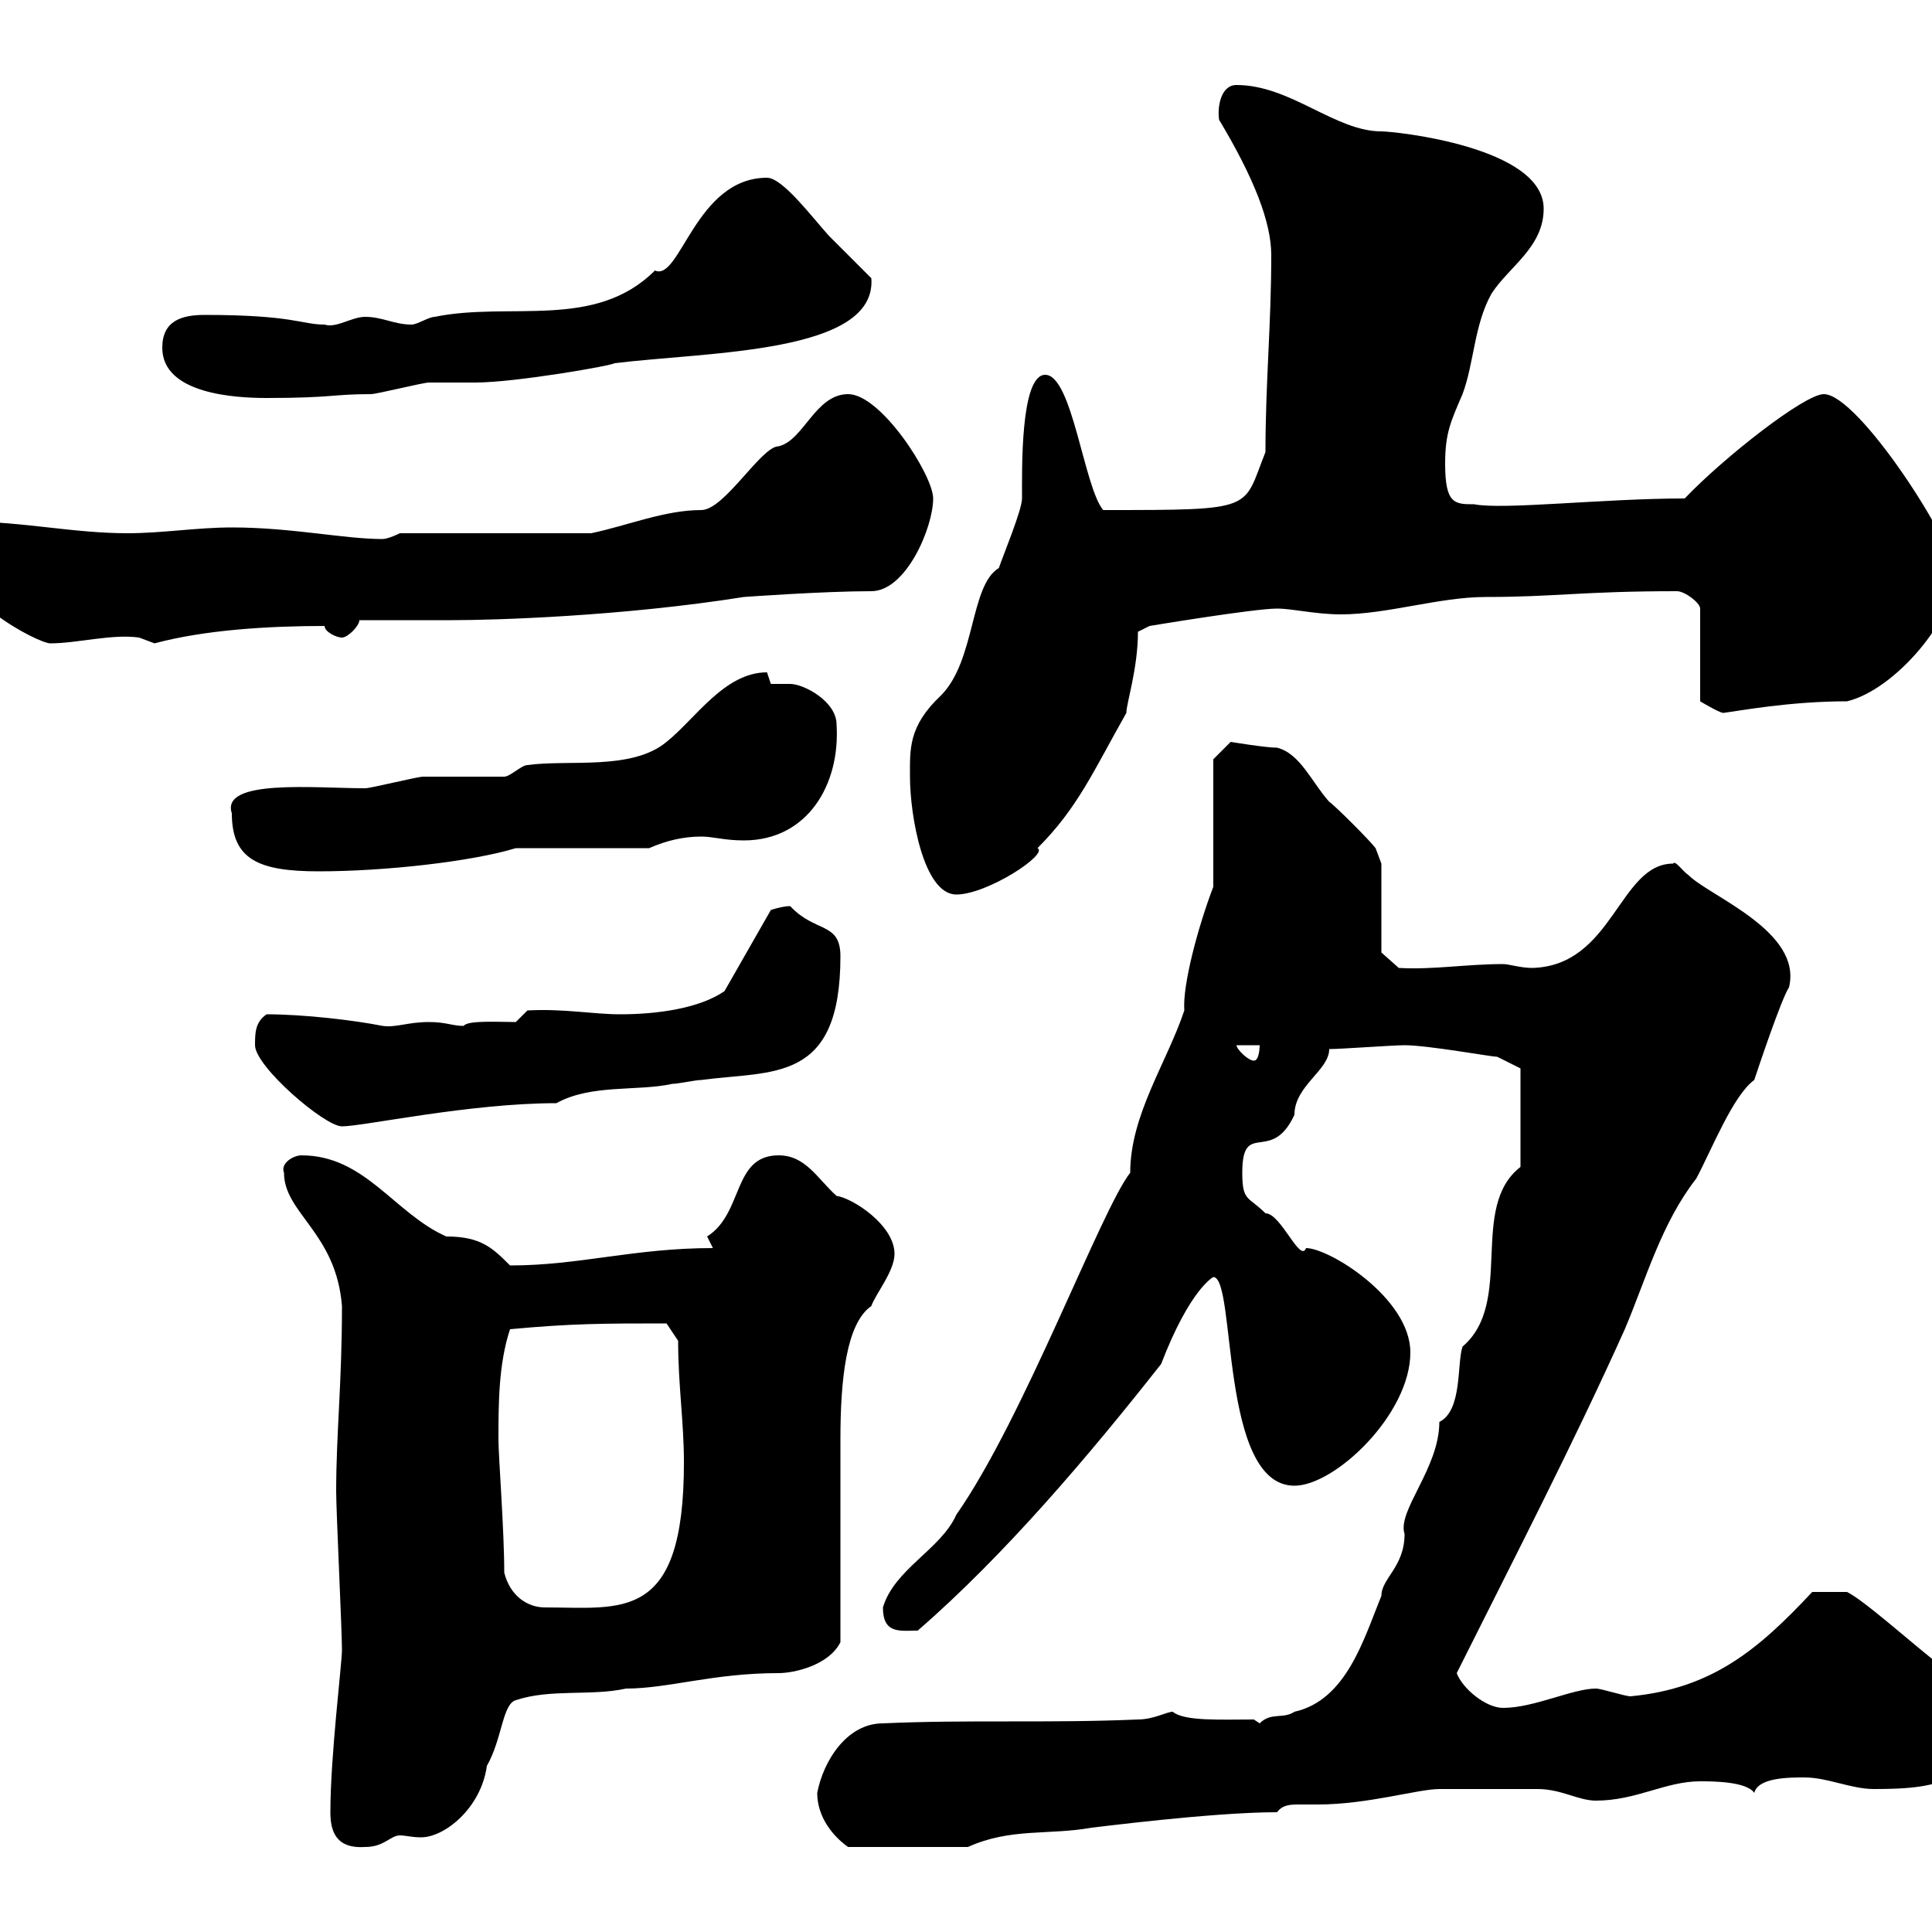 <svg xmlns="http://www.w3.org/2000/svg" xmlns:xlink="http://www.w3.org/1999/xlink" width="300" height="300"><path d="M51.30 281.40C51.30 284.40 52.20 287.10 56.70 286.80C59.70 286.80 60.60 285 62.10 285C63 285 63.90 285.30 65.40 285.30C69 285.30 74.70 280.80 75.60 274.20C78 270 78 264.60 80.10 264C85.50 262.20 91.80 263.40 97.20 262.20C103.80 262.20 110.70 259.80 120.90 259.80C123.30 259.80 128.70 258.60 130.50 255C130.50 250.80 130.50 228 130.50 223.50C130.50 214.20 131.40 205.50 135.30 202.80C135.90 201 138.90 197.40 138.90 194.70C138.90 190.20 132.30 186 129.90 185.70C126.90 183 125.10 179.40 120.90 179.40C113.70 179.40 115.50 188.40 109.80 192C109.80 192 110.70 193.80 110.70 193.80C98.40 193.80 90 196.50 79.20 196.50C76.50 193.80 74.70 192 69.30 192C61.20 188.40 56.70 179.40 46.80 179.40C45.60 179.40 43.50 180.60 44.10 182.10C44.10 188.40 52.20 191.40 53.10 202.80C53.10 214.80 52.20 222.60 52.20 231.60C52.20 234.60 53.10 253.20 53.10 256.20C53.10 258.30 51.30 272.70 51.30 281.40ZM126.90 278.40C126.90 283.20 130.80 286.20 131.70 286.80L150.30 286.80C156.90 283.80 162.90 285 169.50 283.80C169.80 283.80 188.10 281.40 198.30 281.40C199.20 280.20 200.40 280.20 201.90 280.20C202.80 280.20 204 280.20 204.60 280.20C212.40 280.20 220.20 277.80 223.50 277.80C225 277.80 236.10 277.80 238.80 277.80C242.40 277.80 245.10 279.60 247.80 279.60C254.10 279.60 258.60 276.60 264 276.60C265.80 276.60 271.20 276.60 272.40 278.40C273 276 277.80 276 280.20 276C283.80 276 287.40 277.80 291 277.80C301.50 277.80 308.40 276.60 308.40 263.40C308.40 263.40 307.20 262.20 307.20 262.20C304.20 262.20 291 249.30 286.80 247.20C285.60 247.20 282.90 247.20 281.40 247.20C273 256.20 265.80 262.20 253.20 263.40C252.30 263.40 248.70 262.20 247.80 262.20C244.20 262.20 238.20 265.20 233.40 265.20C230.70 265.20 227.10 262.20 226.20 259.80C235.20 241.80 244.20 224.40 252.30 206.40C255.60 198.60 258 189.90 263.40 183C265.80 178.50 269.10 170.10 272.40 167.70C273 165.90 276.60 155.10 277.80 153.30C279.90 144.60 265.50 139.20 262.20 135.90C261.30 135.30 260.10 133.50 259.80 134.10C251.40 134.10 250.50 150 237.90 150.30C236.10 150.30 234.30 149.70 233.40 149.70C227.70 149.70 222.60 150.60 217.20 150.30L214.50 147.90L214.50 134.10L213.60 131.70C212.70 130.50 207.30 125.10 206.40 124.50C203.70 121.50 201.90 117 198.30 116.10C196.50 116.10 191.10 115.20 191.10 115.20L188.40 117.90L188.40 137.70C186 144 183.60 153 183.90 156.90C181.20 165 175.50 173.10 175.50 182.10C171 187.80 159 220.20 148.50 235.20C146.10 240.60 138.90 243.60 137.10 249.60C137.10 253.80 139.80 253.20 142.50 253.20C156 241.50 169.20 225.90 180.30 211.80C184.80 200.10 188.40 198.30 188.40 198.30C192 198.30 189.30 230.70 201 230.70C207.30 230.70 219 219.60 219 210C219 201.60 206.40 193.80 202.80 193.80C201.90 196.20 198.90 188.40 196.50 188.40C193.80 185.70 192.90 186.60 192.90 182.10C192.90 173.70 197.40 180.90 201 173.10C201 168.60 206.40 166.20 206.40 162.90C208.20 162.90 216.30 162.30 218.10 162.30C221.70 162.30 231.60 164.10 232.50 164.10L236.10 165.90L236.10 181.20C228 187.50 235.20 202.20 227.10 209.10C226.20 211.80 227.10 219 223.50 220.80C223.50 228 216.90 234.60 218.10 238.20C218.10 243.30 214.50 245.10 214.50 247.80C211.80 254.40 209.10 264 201 265.80C199.20 267 197.40 265.80 195.60 267.60L194.70 267C189.60 267 183.90 267.30 182.10 265.80C181.20 265.80 179.10 267 176.70 267C162.90 267.60 150.30 267 137.10 267.60C131.40 267.60 127.80 273.60 126.90 278.40ZM78.30 244.20C78.30 237.60 77.40 226.20 77.40 223.50C77.40 218.10 77.40 211.80 79.20 206.40C88.80 205.50 93.90 205.50 103.50 205.50L105.30 208.20C105.30 215.10 106.20 220.80 106.20 227.10C106.20 252 96.60 249.60 84.60 249.60C81.90 249.60 79.20 247.80 78.30 244.20ZM39.60 162.30C39.60 165.60 50.40 174.90 53.10 174.90C56.40 174.90 72.90 171.30 86.40 171.30C91.80 168.30 99 169.50 104.40 168.30C105.30 168.30 108 167.70 108.90 167.70C120 166.20 130.50 168.30 130.50 148.50C130.50 143.10 126.60 144.90 122.70 140.70C121.50 140.70 119.70 141.30 119.70 141.30L112.50 153.90C108.60 156.60 102 157.50 96.30 157.50C92.10 157.50 87.60 156.60 81.90 156.90L80.10 158.70C77.40 158.70 72.60 158.40 72 159.30C70.20 159.30 69.30 158.70 66.60 158.70C63.30 158.70 61.50 159.60 59.40 159.30C54.90 158.40 47.10 157.50 41.40 157.50C39.60 158.70 39.60 160.50 39.60 162.30ZM192 162.30L195.60 162.30C195.60 162.30 195.60 164.70 194.70 164.70C193.80 164.70 192 162.90 192 162.30ZM141.30 120.60C141.30 126.60 143.40 138.90 148.50 138.90C153.30 138.90 162.90 132.60 161.10 131.70C167.40 125.40 169.80 119.70 174.90 110.70C174.90 109.20 176.70 103.80 176.70 98.10L178.50 97.20C178.50 97.20 194.70 94.50 198.30 94.50C200.70 94.50 204.30 95.40 208.20 95.40C215.40 95.40 223.50 92.70 230.70 92.70C241.50 92.70 245.70 91.80 260.40 91.80C261.60 91.80 264 93.60 264 94.50L264 108.90C264 108.90 267 110.70 267.60 110.70C270 110.40 277.80 108.90 286.80 108.90C294.30 107.10 303.60 96 303.60 89.10C303.60 84.60 288.60 61.20 283.20 61.20C280.20 61.20 267.60 71.10 261.60 77.40C249 77.40 233.40 79.20 228.90 78.30C225.90 78.30 224.40 78.30 224.40 72C224.40 67.20 225.30 65.40 227.10 61.20C228.90 56.40 228.90 50.40 231.60 45.60C234.30 41.40 239.70 38.40 239.70 32.40C239.70 22.80 216.60 20.40 214.50 20.40C207.30 20.40 200.40 13.20 192 13.20C189.60 13.20 189 16.50 189.30 18.60C194.70 27.60 197.40 34.50 197.40 39.60C197.40 50.40 196.50 59.40 196.50 70.20C192.90 79.20 195.30 79.20 171.30 79.20C168.30 75.60 166.50 58.20 162.30 58.20C158.40 58.20 158.70 73.20 158.70 77.40C158.70 79.20 155.70 86.40 155.10 88.20C150.60 90.90 151.50 102.60 146.10 108C141 112.80 141.30 116.40 141.30 120.60ZM36 126.30C36 133.50 40.20 135.30 49.50 135.30C59.70 135.30 73.20 133.80 80.10 131.70C82.80 131.70 98.10 131.70 100.80 131.70C103.50 130.50 106.20 129.90 108.90 129.90C110.70 129.90 112.50 130.50 115.50 130.50C125.40 130.50 130.50 121.80 129.90 112.50C129.90 108.90 124.80 106.20 122.70 106.20C121.20 106.20 120 106.20 119.70 106.20C119.70 106.20 119.10 104.40 119.10 104.40C112.50 104.40 108 111.60 103.50 115.20C98.10 119.70 88.20 117.90 81.90 118.80C81 118.80 79.20 120.60 78.30 120.60C76.50 120.60 67.50 120.60 65.70 120.60C64.80 120.60 57.60 122.40 56.70 122.40C48.90 122.40 34.20 120.90 36 126.30ZM-8.40 83.70C-8.40 92.70 6 99.90 7.80 99.90C12 99.90 17.40 98.40 21.60 99C21.60 99 24 99.90 24 99.90C31.80 97.80 41.70 97.20 50.40 97.20C50.40 98.10 52.20 99 53.10 99C54 99 55.80 97.20 55.80 96.30C57.60 96.30 68.40 96.30 70.20 96.30C76.80 96.30 96.60 95.70 115.50 92.70C115.50 92.70 127.80 91.80 135.30 91.80C140.70 91.80 144.90 81.90 144.90 77.40C144.90 73.80 136.80 61.20 131.70 61.20C126.60 61.20 124.80 68.40 120.90 69.30C118.20 69.30 112.50 79.20 108.90 79.20C103.20 79.20 97.50 81.60 91.80 82.80L62.10 82.80C62.10 82.80 60.30 83.70 59.40 83.70C53.40 83.70 45.30 81.90 36 81.90C30.60 81.90 25.20 82.80 19.80 82.80C11.40 82.80 3.60 81-4.80 81C-7.20 81-8.40 81-8.40 83.70ZM25.20 54C25.20 61.20 36.60 61.80 41.40 61.80C51.60 61.80 51.60 61.20 57.60 61.20C58.50 61.20 65.70 59.40 66.60 59.40C67.50 59.40 72.90 59.40 73.80 59.40C80.10 59.40 95.40 56.70 95.40 56.40C110.10 54.60 136.20 54.90 135.30 43.20C134.10 42 129.90 37.80 128.70 36.60C126 33.60 121.50 27.60 119.10 27.60C108 27.60 105.60 43.80 101.70 42C92.40 51.30 79.20 46.80 67.50 49.20C66.60 49.20 64.80 50.40 63.90 50.40C61.20 50.40 59.40 49.20 56.70 49.20C54.60 49.20 52.20 51 50.40 50.40C46.80 50.40 45.60 48.90 31.80 48.90C28.20 48.90 25.20 49.80 25.20 54Z"/></svg>